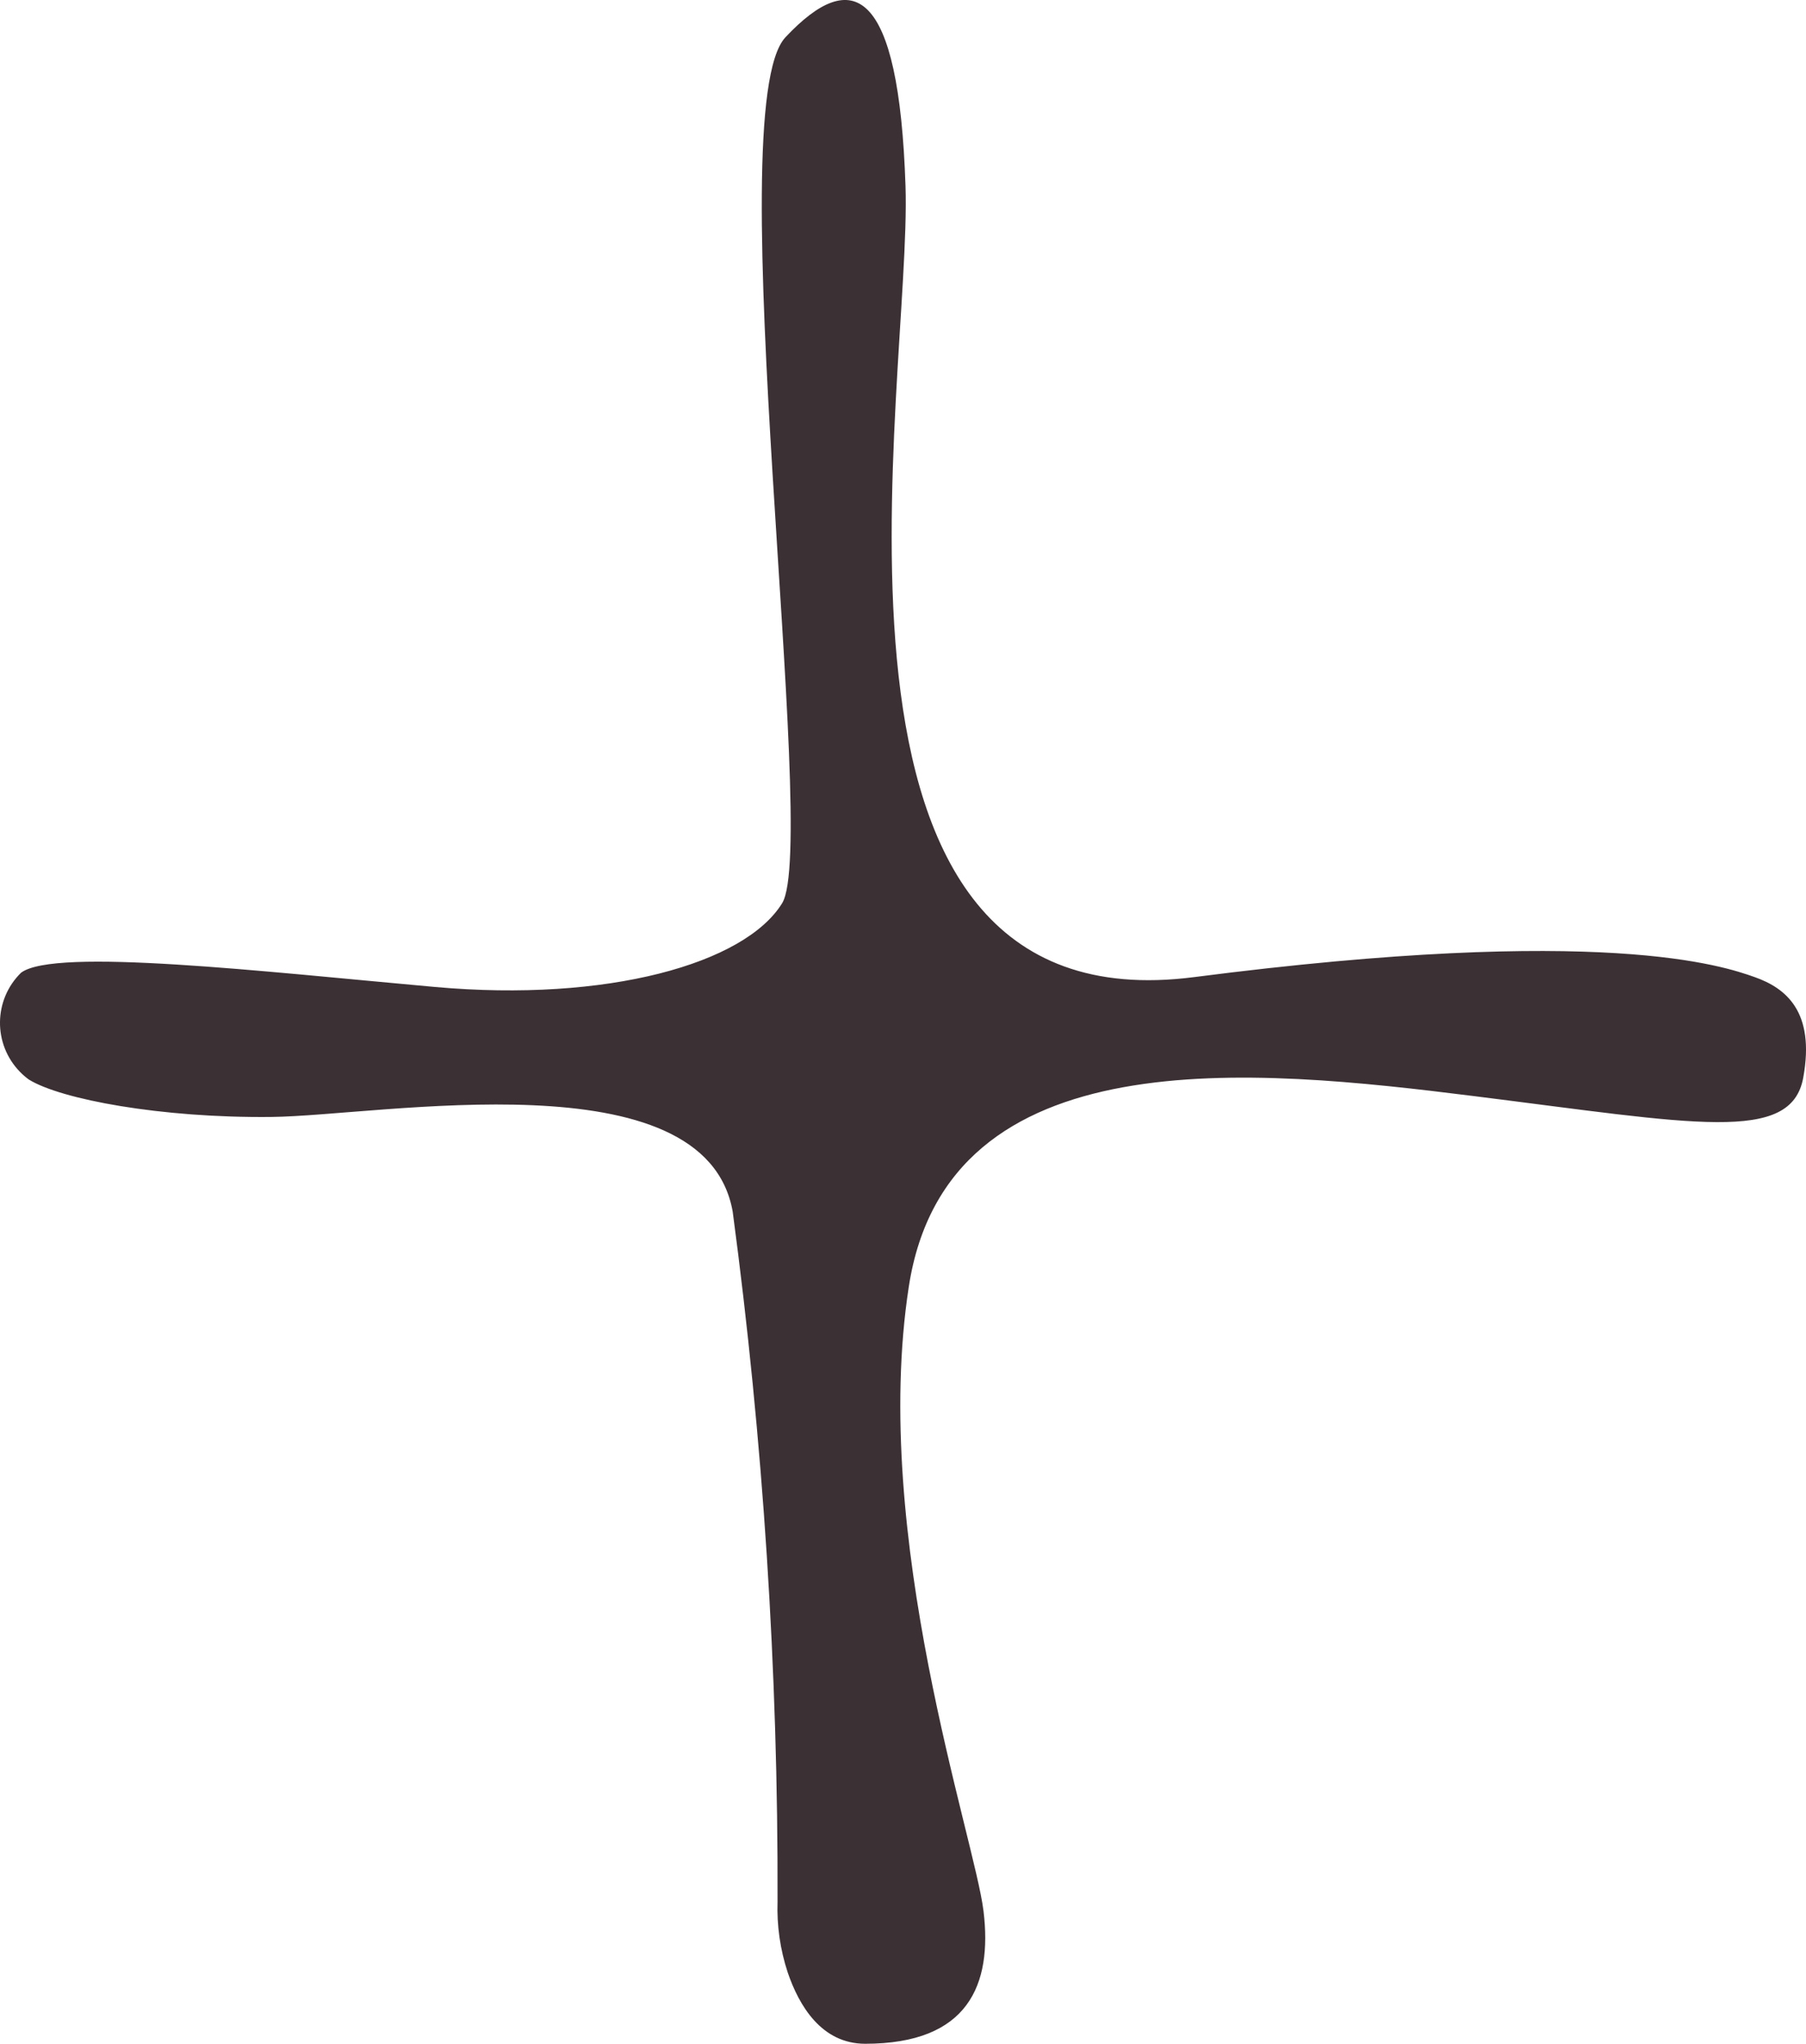 <?xml version="1.0" encoding="UTF-8"?><svg id="plus" xmlns="http://www.w3.org/2000/svg" width="50.376" height="56.999" viewBox="0 0 50.376 56.999"><defs><style>.cls-1{fill:#3b3033;stroke-width:0px;}</style></defs><path id="Pfad_49" class="cls-1" d="m21.689,53.033c-.023.67.073,1.339.283,1.976.316.929.944,1.99,2.162,1.99,2.881,0,3.549-1.65,3.3-3.7s-3.159-10.439-2.084-17.415,9.616-6.084,15.762-5.315,8.849,1.338,9.187-.513-.492-2.5-1.353-2.805-4.209-1.475-15.639,0-7.865-16.531-8.049-22.062-1.476-6.145-3.35-4.148.952,22.46-.092,24.15-4.885,2.765-9.678,2.335-10.601-1.105-11.549-.399c-.773.755-.787,1.993-.032,2.766.076.078.159.15.247.214.891.553,3.687,1.076,6.76,1.044s12.106-1.72,12.874,2.643c.851,6.377,1.269,12.805,1.251,19.239"/></svg>